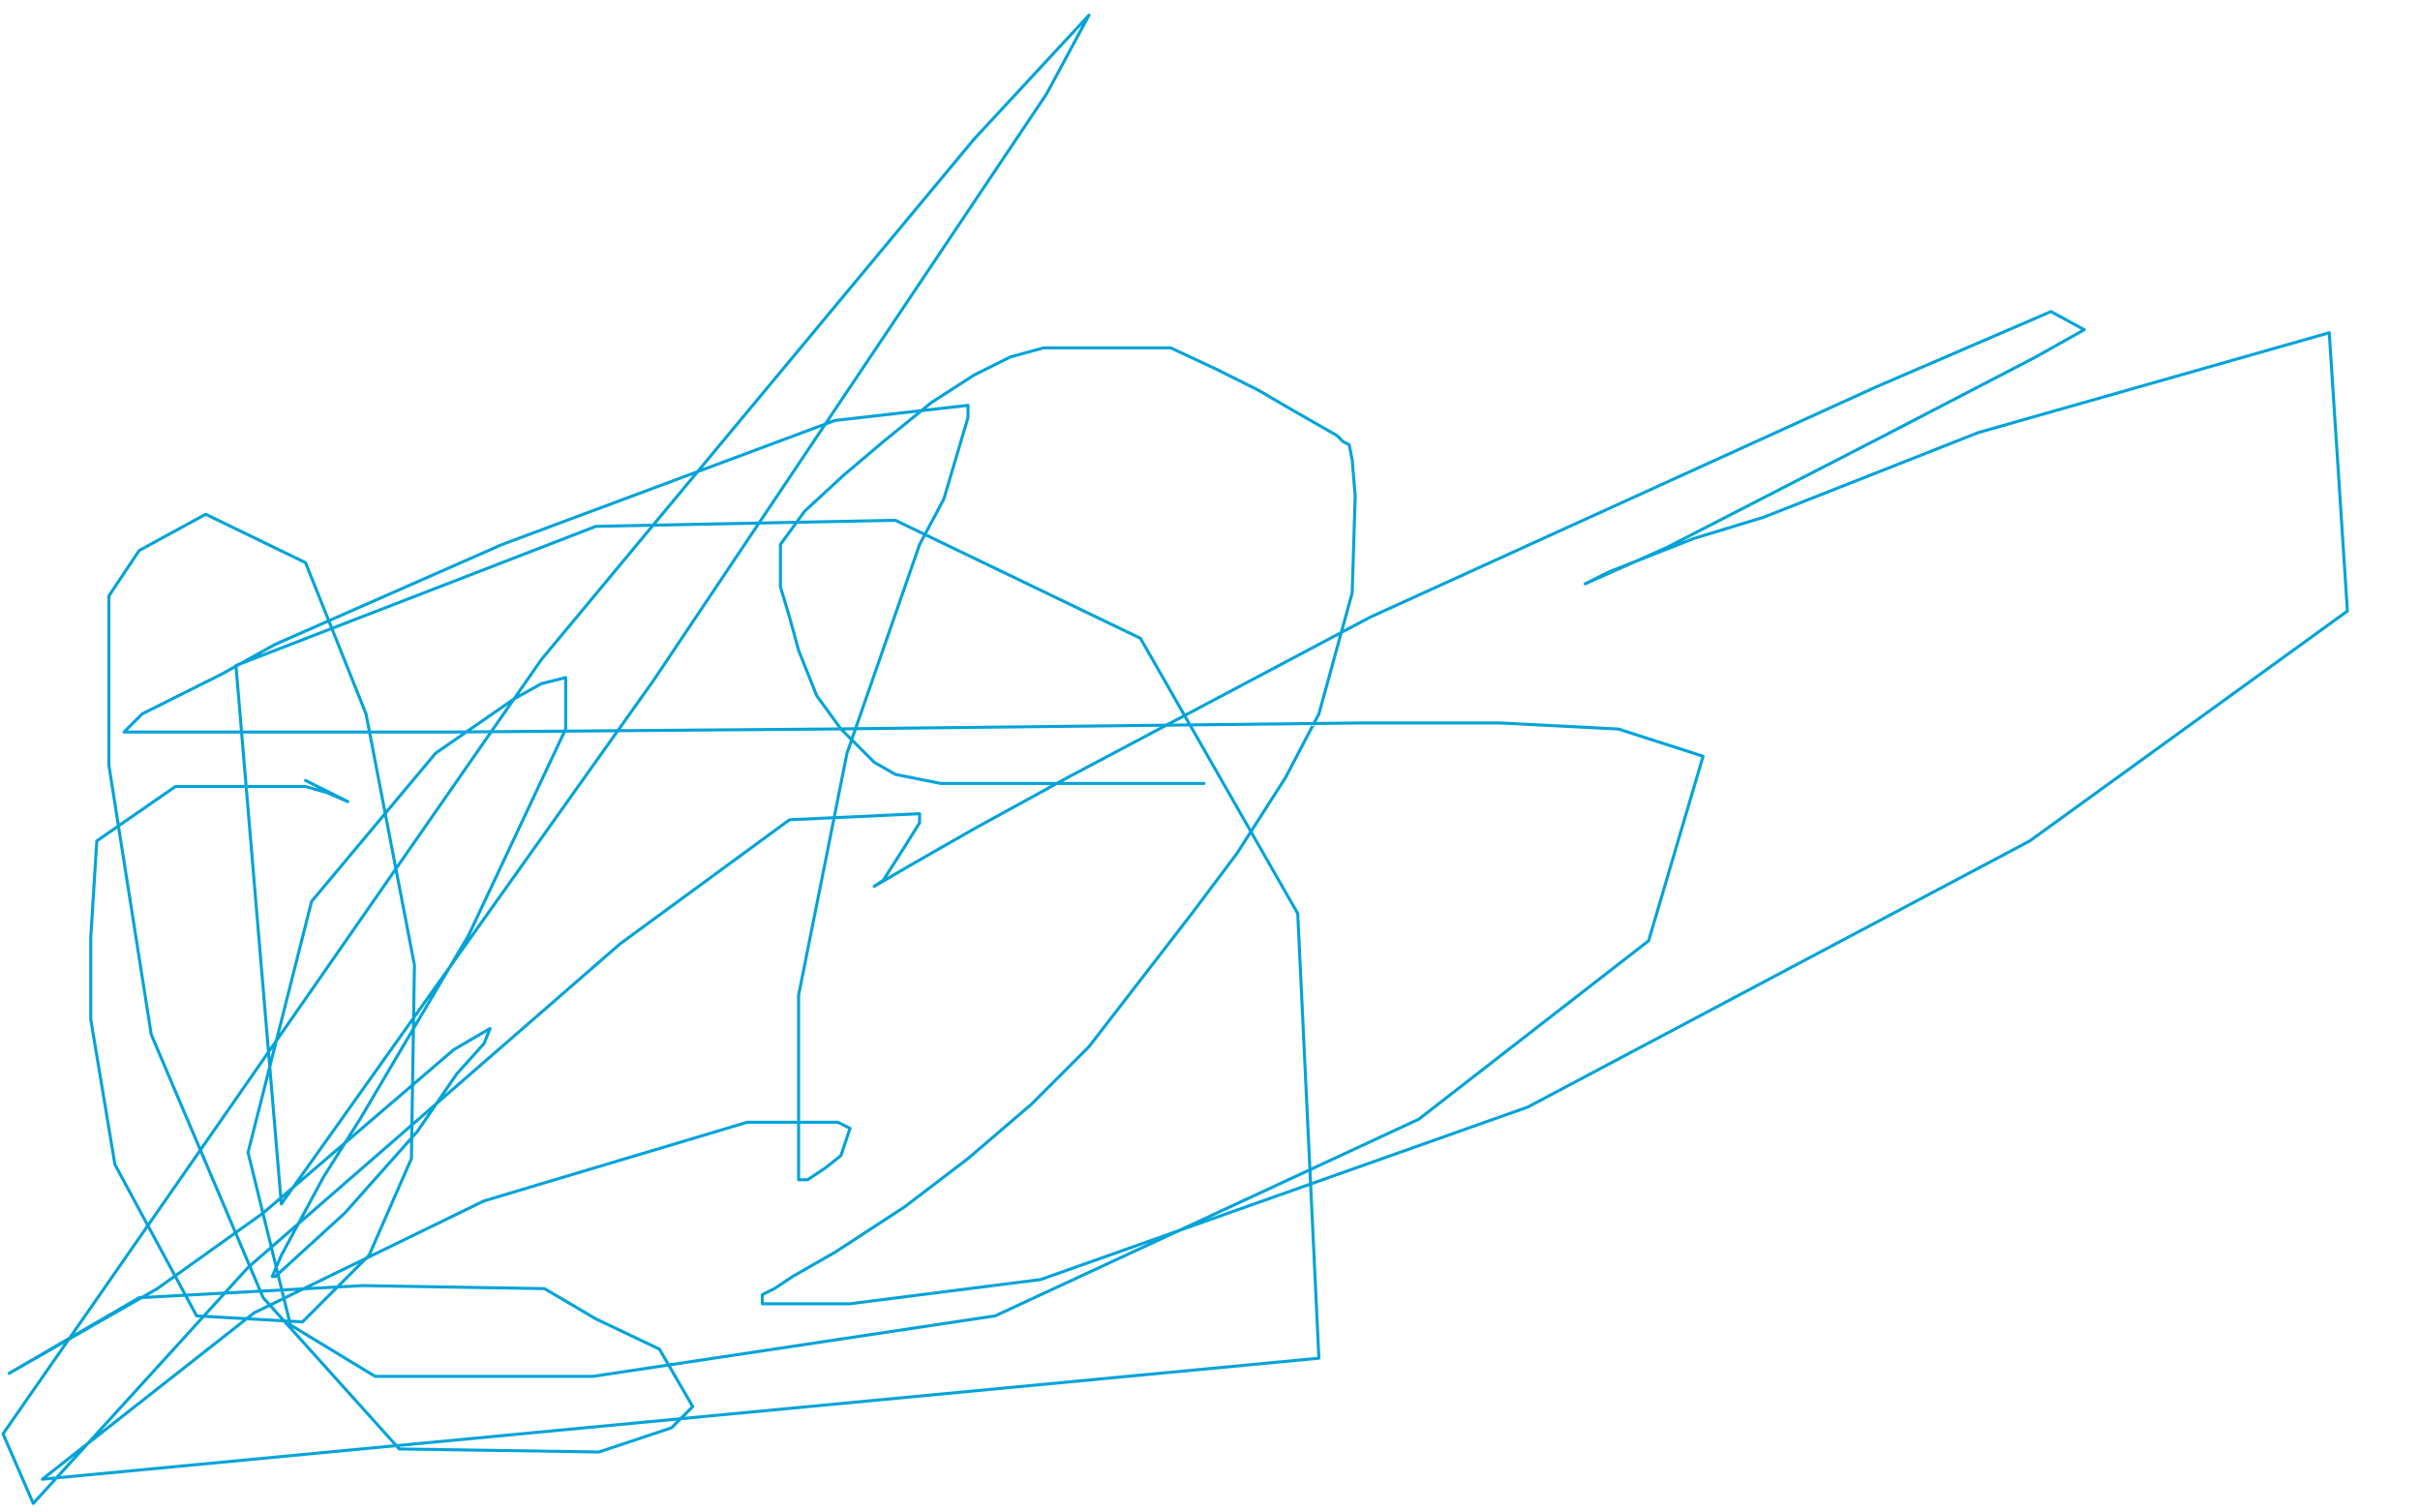 <?xml version="1.0" standalone="no"?>
<!DOCTYPE svg PUBLIC "-//W3C//DTD SVG 1.1//EN"
"http://www.w3.org/Graphics/SVG/1.1/DTD/svg11.dtd">

<svg width="800" height="500" version="1.1" xmlns="http://www.w3.org/2000/svg" xmlns:xlink="http://www.w3.org/1999/xlink" style="stroke-antialiasing: false"><desc>This SVG has been created on https://colorillo.com/</desc><rect x='0' y='0' width='800' height='500' style='fill: rgb(255,255,255); stroke-width:0' /><polyline points="398,259 397,259 397,259 395,259 395,259 393,259 393,259 389,259 389,259 375,259 365,259 353,259 340,259 319,259 311,259 296,256 289,252 278,241 270,230 264,215 261,204 258,194 258,190 258,185 258,180 266,169 279,157 292,146 308,133 322,124 334,118 345,115 357,115 374,115 387,115 402,122 416,129 428,136 435,140 442,144 444,146 446,147 447,152 448,164 447,196 436,236 425,257 409,282 394,302 360,346 341,365 320,383 299,399 276,414 262,422 256,426 252,428 252,430 252,431 256,431 281,431 344,423 505,366 671,278 776,202 770,110 654,143 583,171 560,178 532,189 524,193 551,181 621,145 673,118 689,109 678,103 620,128 453,204 353,257 322,274 301,286 289,293 292,291 299,280 304,272 304,269 261,271 205,312 82,419 11,497 1,474 179,218 322,46 360,5 346,31 216,225 93,398 78,220 197,174 296,172 377,211 429,302 436,449 14,489 84,434 160,397 247,371 261,371 277,371 281,373 278,382 273,386 267,390 264,390 264,329 280,249 304,180 312,165 320,138 320,134 276,139 166,180 91,213 73,223 47,236 41,242 47,242 149,242 274,241 450,239 496,239 535,241 563,250 545,311 469,370 329,435 196,455 124,455 96,438 82,381 103,298 144,249 170,231 179,226 187,224 187,241 155,309 119,370 107,389 93,415 90,422 91,422 114,401 138,374 151,355 160,345 162,340 150,347 87,401 52,426 3,454 46,429 120,425 180,426 197,436 218,446 229,465 222,472 198,480 132,479 87,429 50,342 36,253 36,197 46,182 68,170 101,186 121,236 137,319 136,383 122,415 100,437 65,435 38,385 30,337 30,310 32,278 58,260 87,260 101,260 108,262 115,265 101,258" style="fill: none; stroke: #00a3d9; stroke-width: 1; stroke-linejoin: round; stroke-linecap: round; stroke-antialiasing: false; stroke-antialias: 0; opacity: 1.0"/>
</svg>
